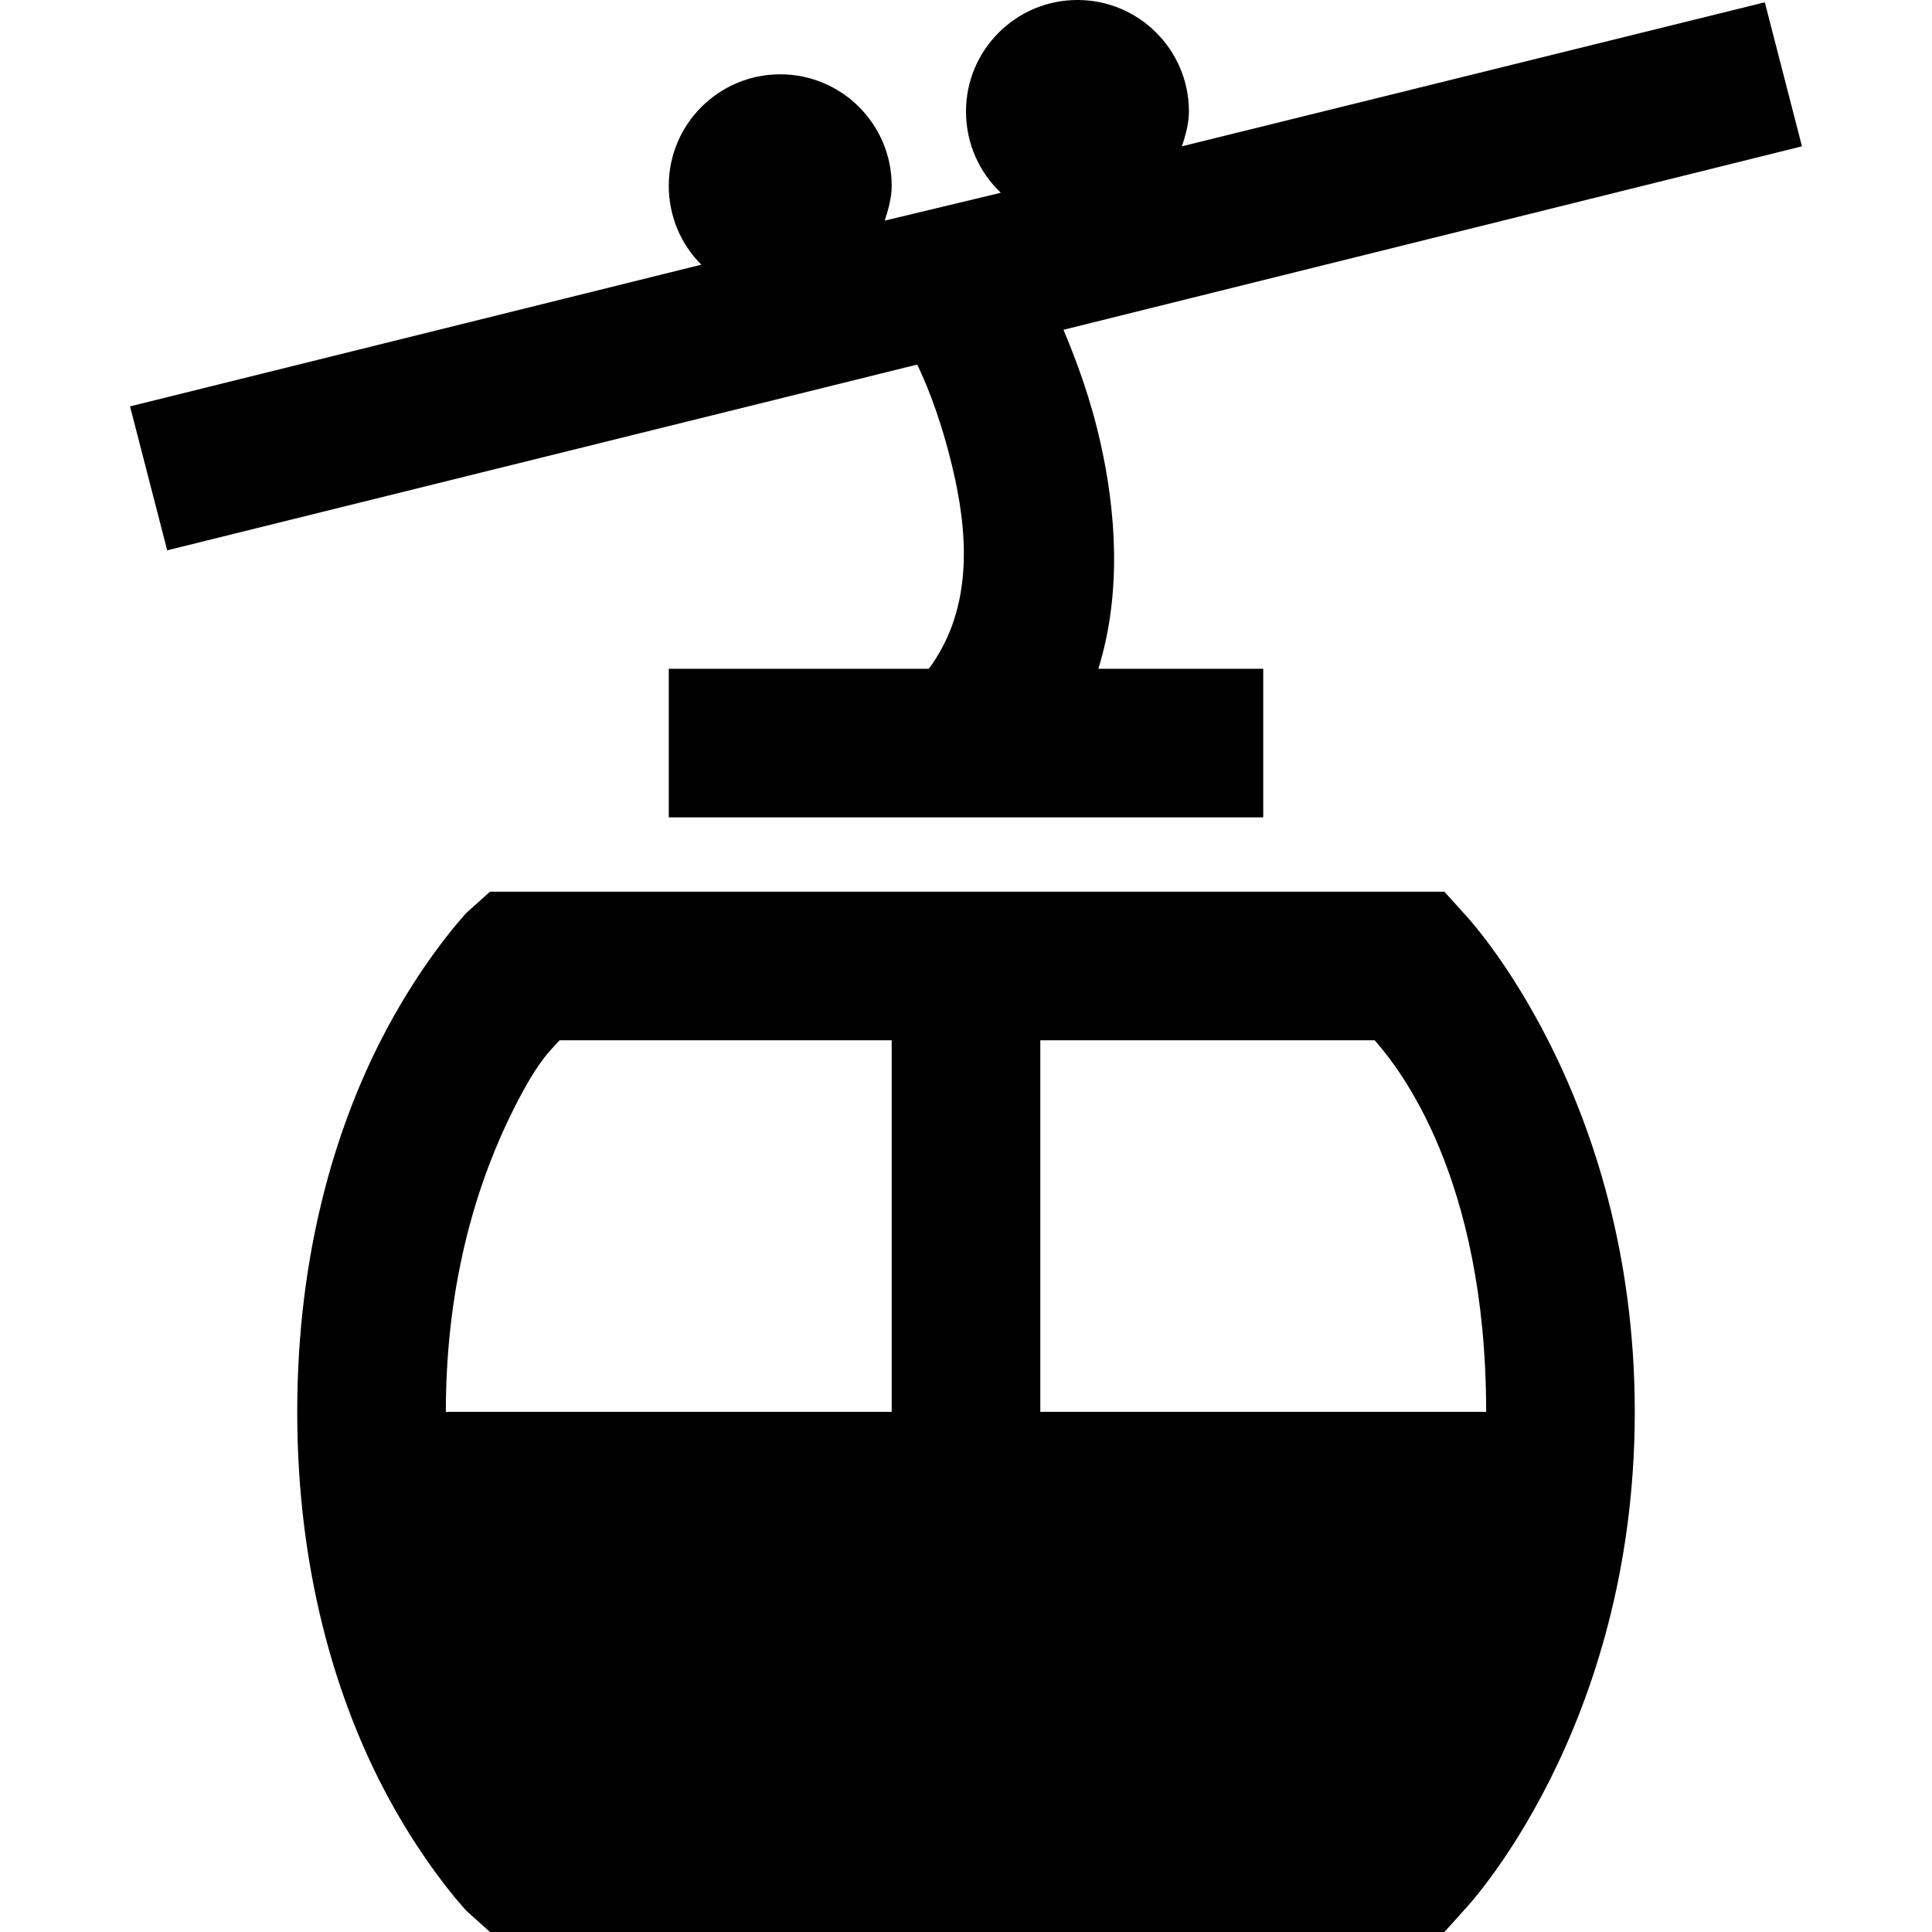 <?xml version="1.0"?>
<svg xmlns="http://www.w3.org/2000/svg" viewBox="0 0 26 26" enable-background="new 0 0 26 26">
    <path style="text-indent:0;text-align:start;line-height:normal;text-transform:none;block-progression:tb;-inkscape-font-specification:Bitstream Vera Sans" d="M 14.5 0 C 13.672 0 13 0.672 13 1.5 C 13 1.93 13.179 2.32 13.469 2.594 L 11.906 2.969 C 11.954 2.822 12 2.662 12 2.5 C 12 1.672 11.328 1 10.5 1 C 9.672 1 9 1.672 9 2.5 C 9 2.914 9.166 3.291 9.438 3.562 L 1.75 5.469 L 2.25 7.406 L 12.344 4.906 C 12.506 5.246 12.694 5.737 12.844 6.406 C 13.054 7.345 13.045 8.262 12.5 9 L 9 9 L 9 11 L 17 11 L 17 9 L 14.781 9 C 15.106 7.955 15.009 6.849 14.812 5.969 C 14.679 5.37 14.488 4.858 14.312 4.438 L 24.25 1.969 L 23.75 0.031 L 15.906 1.969 C 15.954 1.822 16 1.662 16 1.5 C 16 0.672 15.328 0 14.5 0 z M 6.594 12 L 6.281 12.281 C 6.281 12.281 5.653 12.943 5.094 14.062 C 4.534 15.182 4 16.833 4 19 C 4 21.167 4.534 22.818 5.094 23.938 C 5.653 25.057 6.281 25.719 6.281 25.719 L 6.594 26 L 7 26 L 19 26 L 19.438 26 L 19.719 25.688 C 19.719 25.688 22 23.279 22 19 C 22 14.721 19.719 12.312 19.719 12.312 L 19.438 12 L 19 12 L 7 12 L 6.594 12 z M 7.531 14 L 12 14 L 12 19 L 6 19 C 6 17.167 6.466 15.818 6.906 14.938 C 7.245 14.26 7.412 14.134 7.531 14 z M 14 14 L 18.5 14 C 18.821 14.364 20 15.833 20 19 L 14 19 L 14 14 z" overflow="visible" enable-background="accumulate" font-family="Bitstream Vera Sans"/>
</svg>
